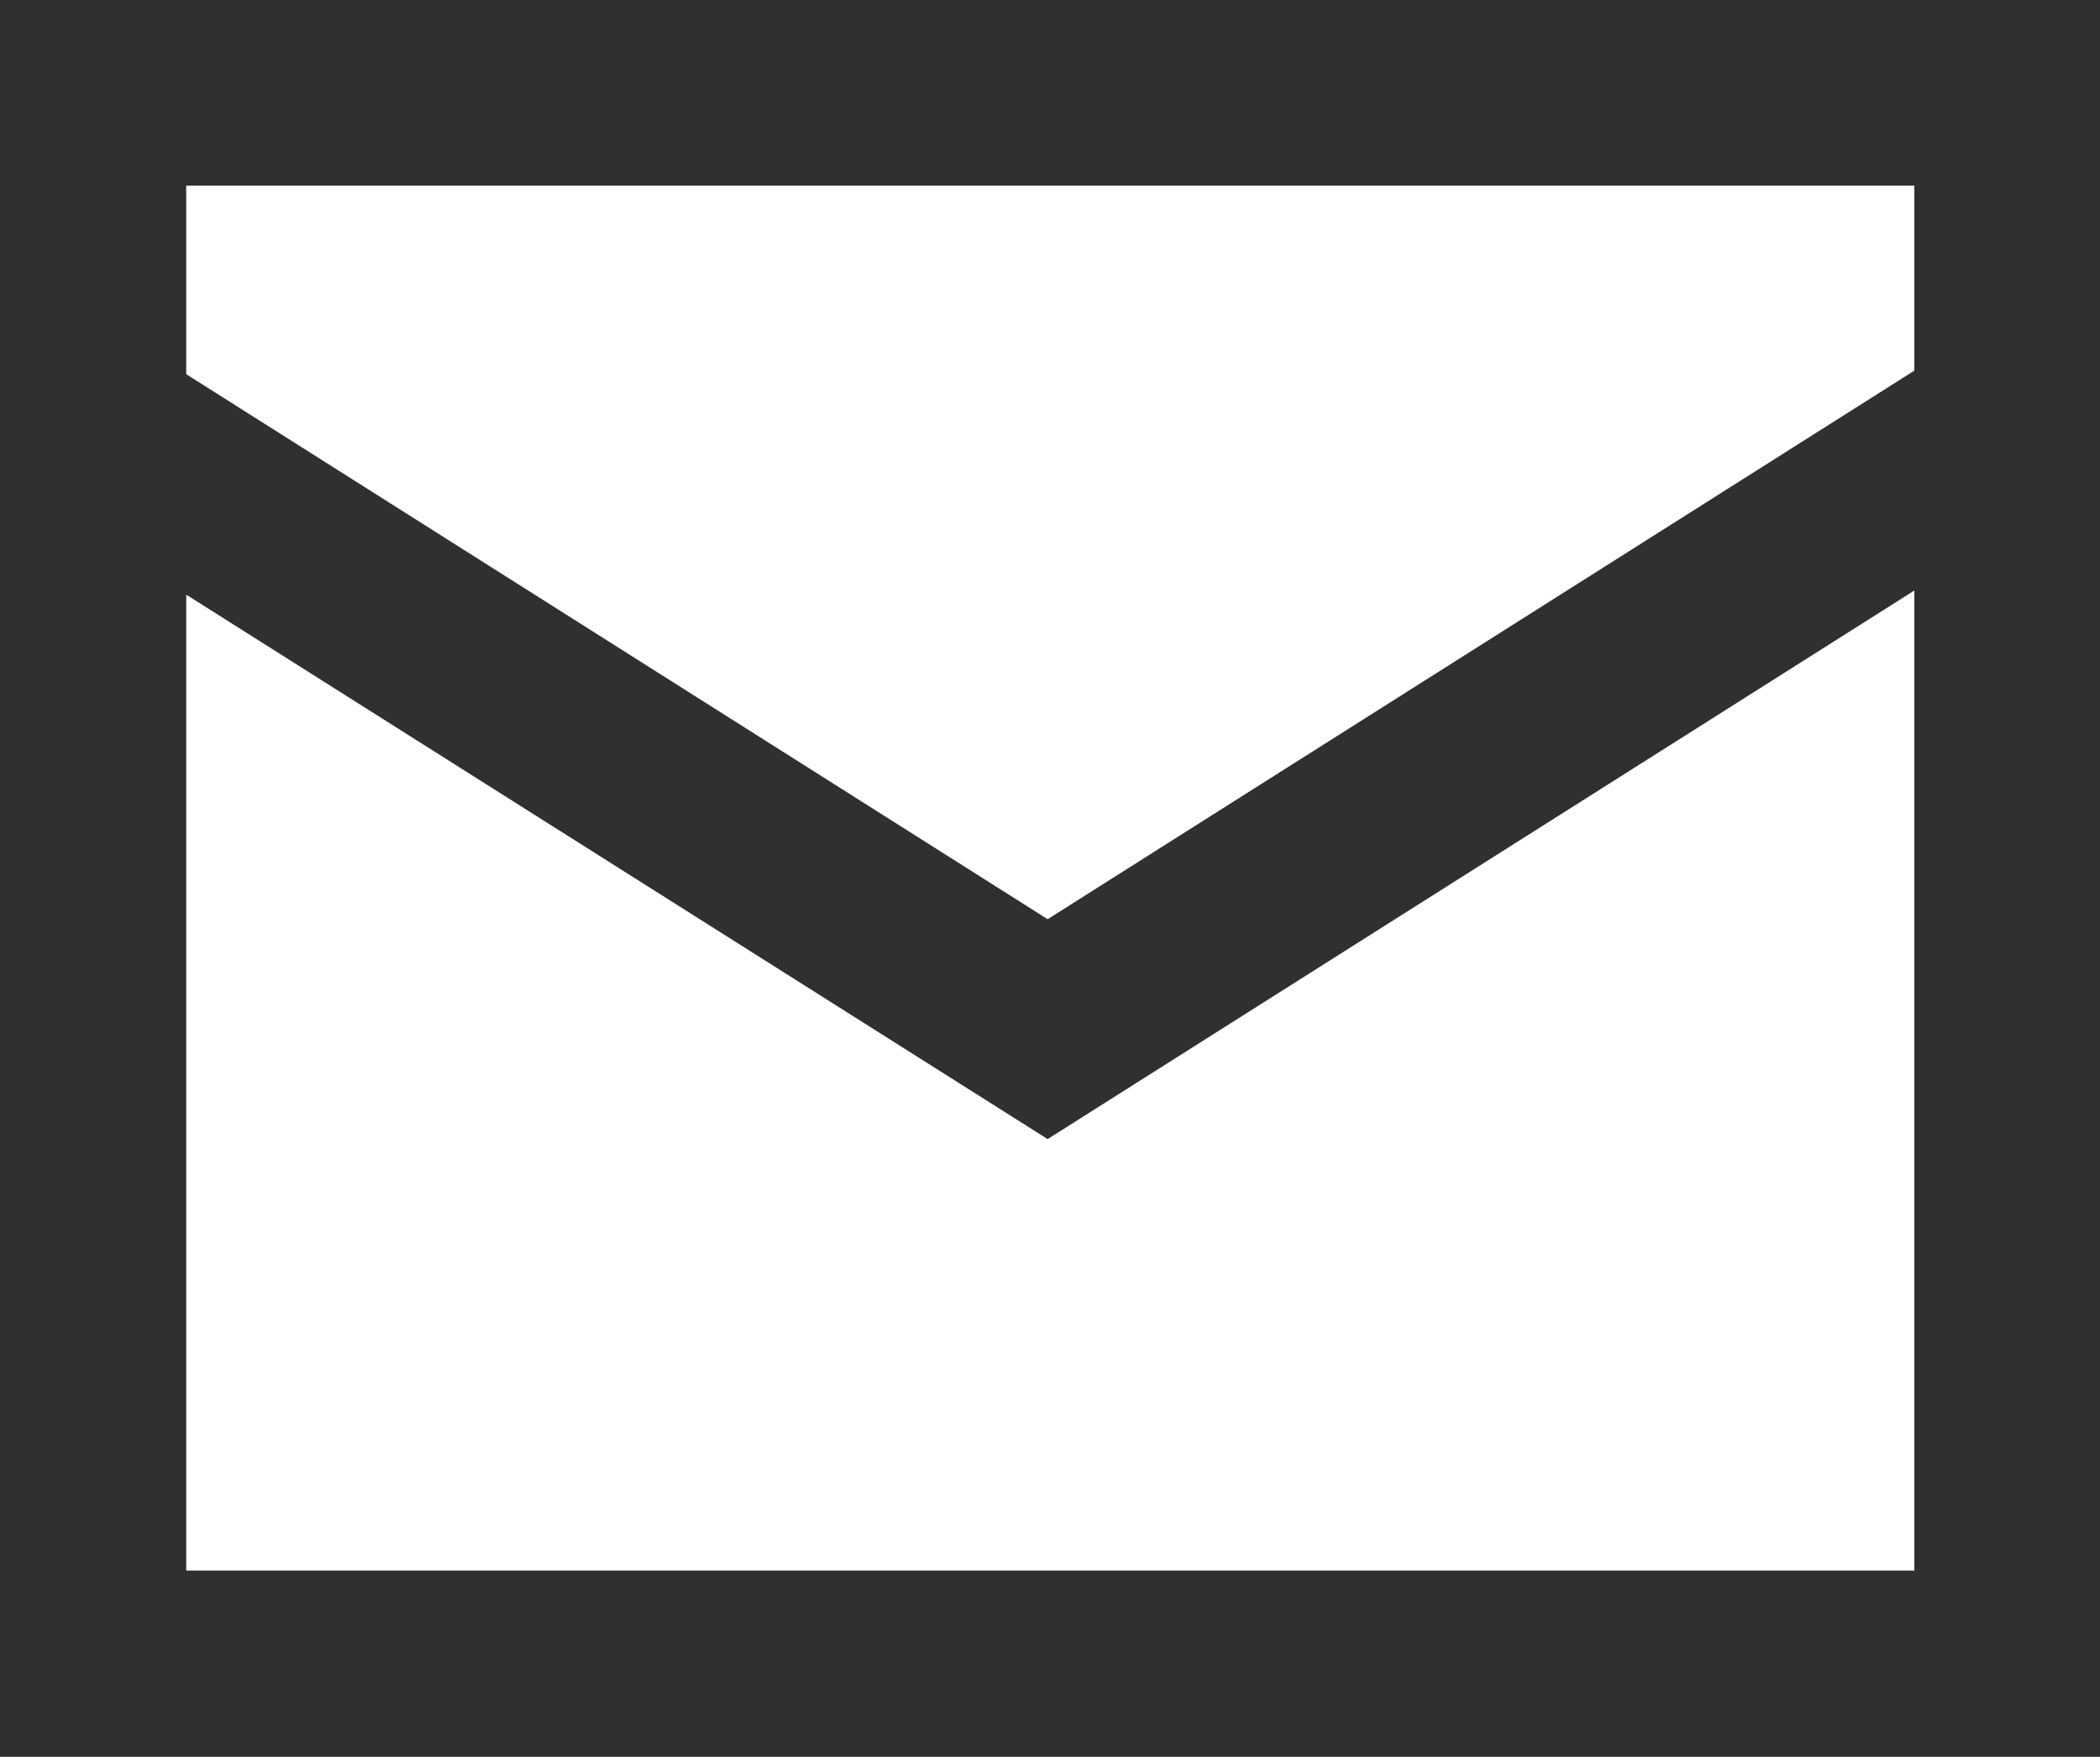 <?xml version="1.0" encoding="UTF-8"?>
<svg id="_レイヤー_2" data-name="レイヤー 2" xmlns="http://www.w3.org/2000/svg" viewBox="0 0 35.52 29.72">
  <defs>
    <style>
      .cls-1 {
        fill: #303030;
      }
    </style>
  </defs>
  <g id="_デザイン" data-name="デザイン">
    <path class="cls-1" d="M0,0v29.72h35.52V0H0ZM3.15,26.57V10.06l14.57,9.21,14.66-9.28v16.58H3.15ZM32.38,6.27l-14.66,9.28L3.15,6.33v-3.19h29.23v3.12Z"/>
  </g>
</svg>